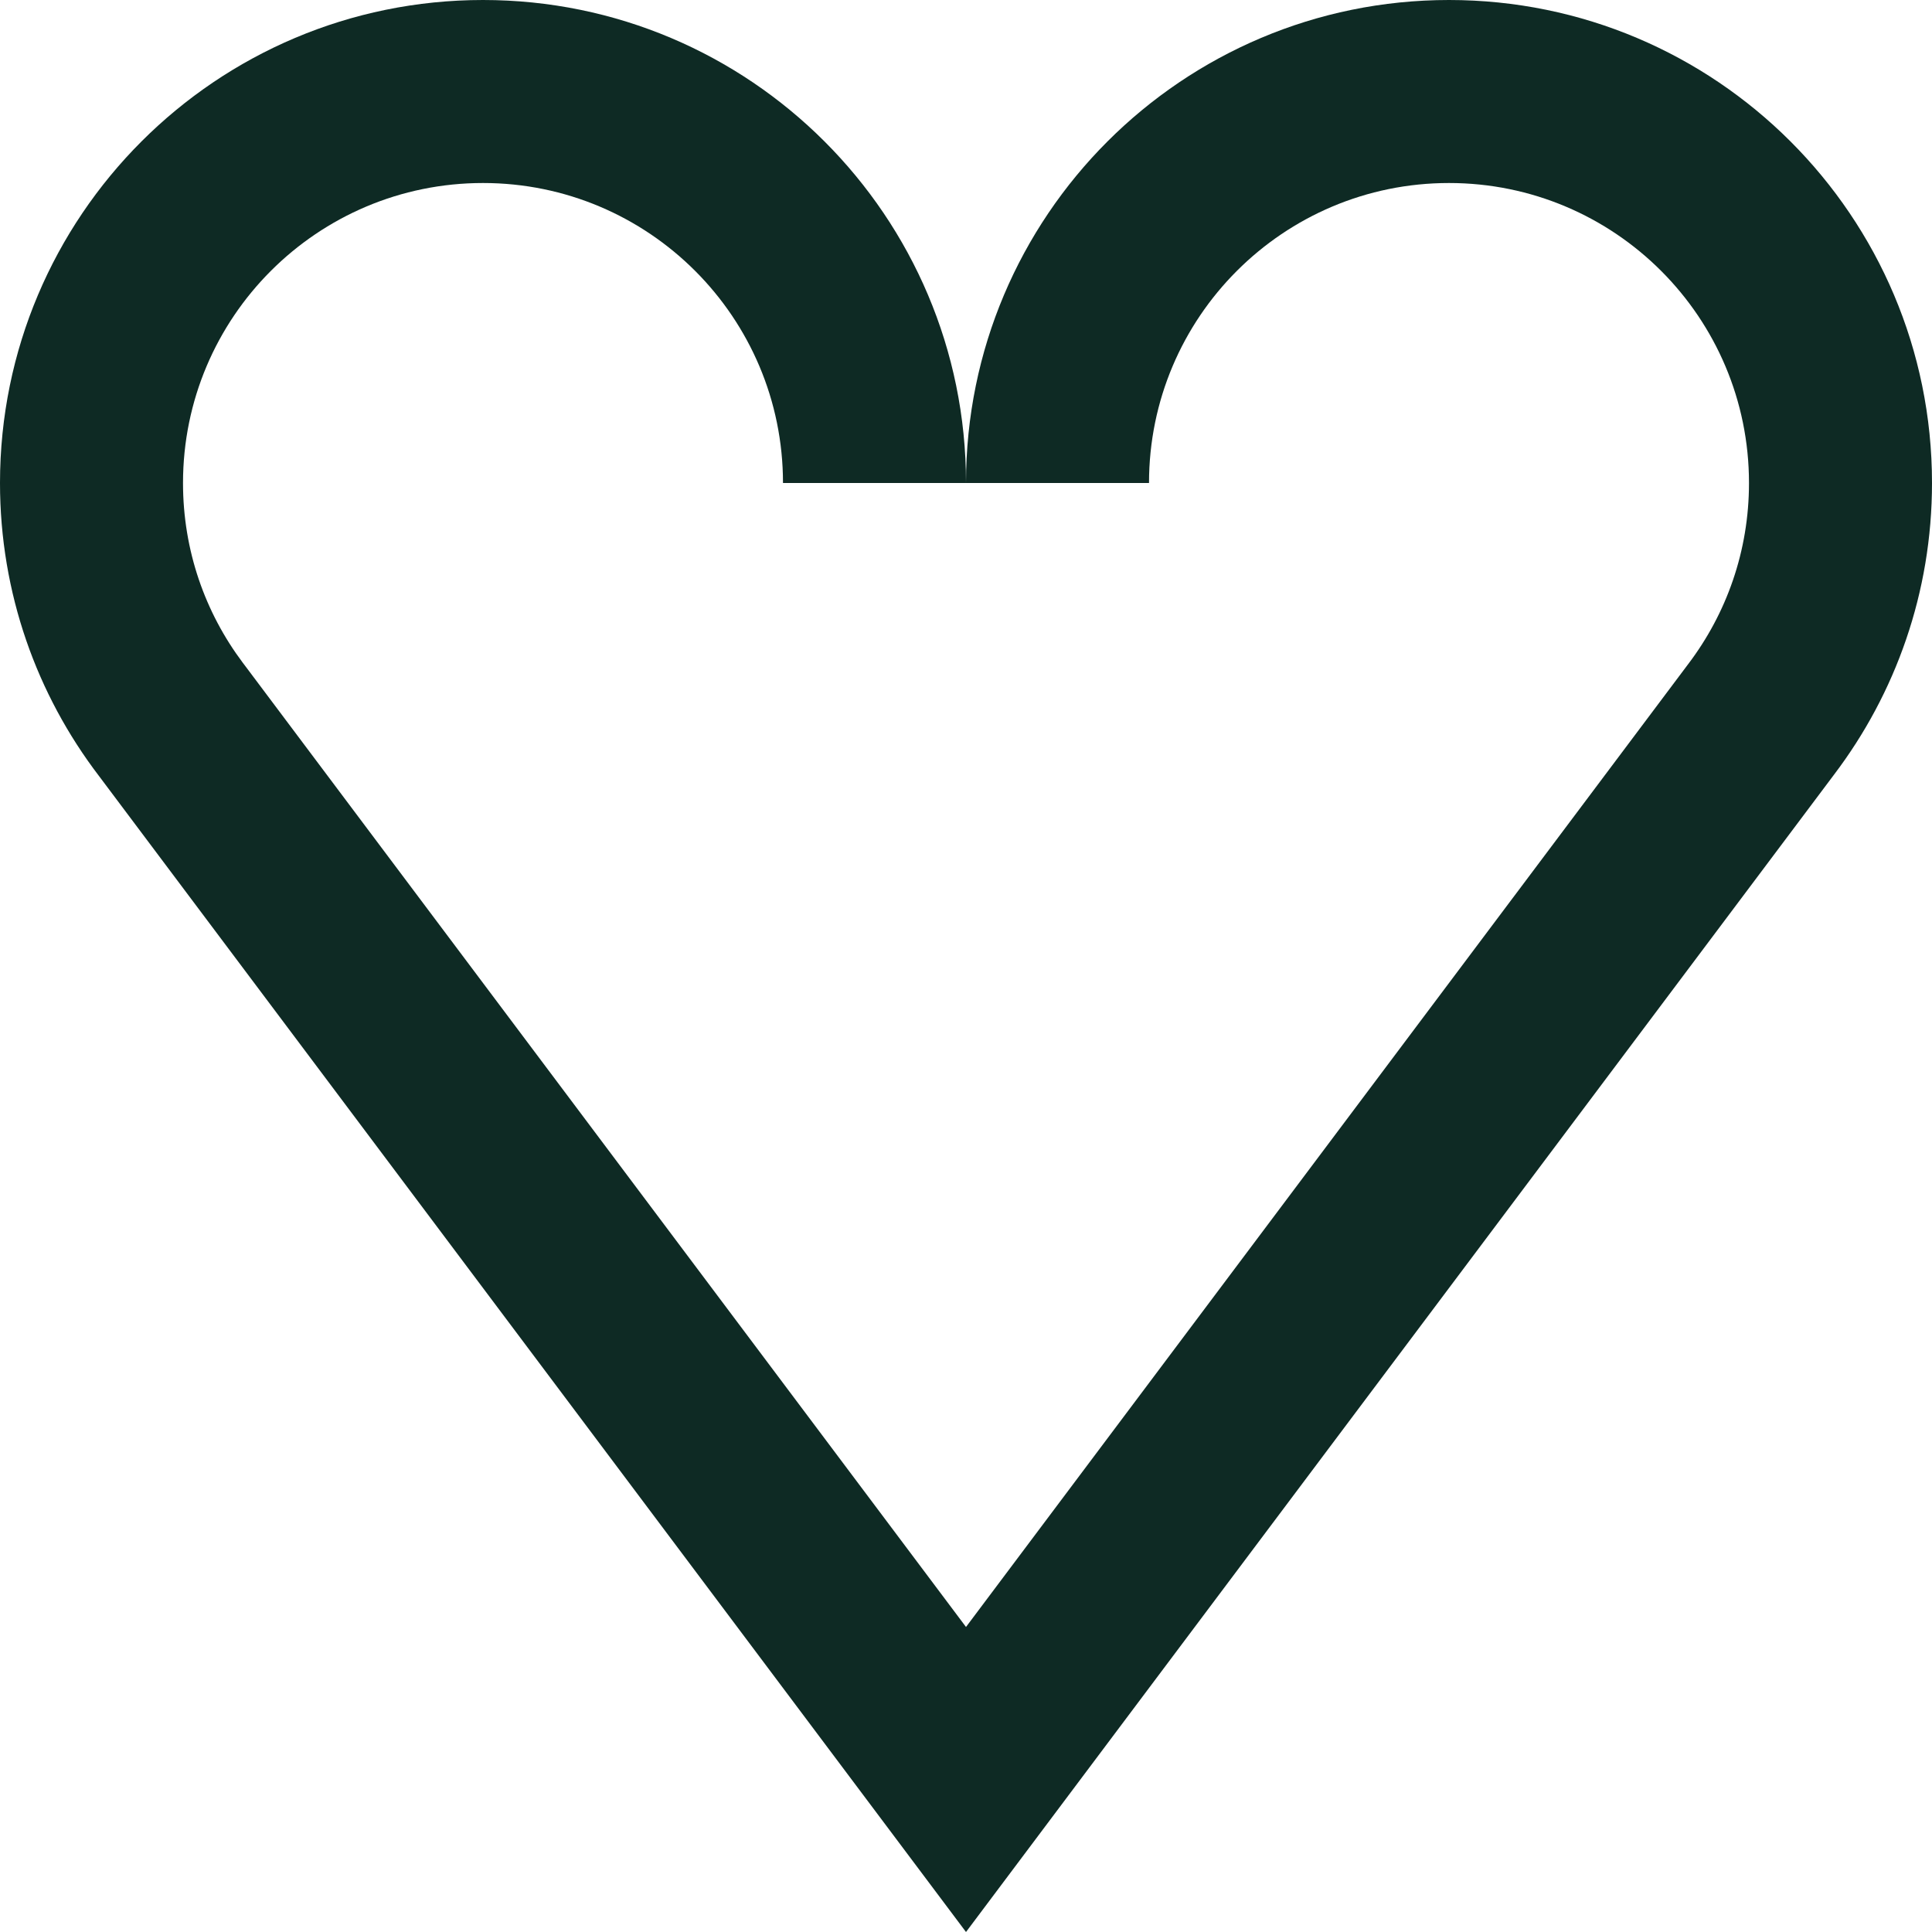 <svg width="310" height="310" viewBox="0 0 310 310" fill="none" xmlns="http://www.w3.org/2000/svg">
<g clip-path="url(#clip0_34_1300)">
<path d="M0 77.5C0 34.698 34.698 0 77.5 0C120.302 0 155 34.698 155 77.5H125.635C125.635 50.916 104.084 29.365 77.5 29.365C50.916 29.365 29.365 50.916 29.365 77.5C29.365 88.341 32.915 98.273 38.931 106.306L39.219 106.687L39.3 106.793L155 261.058L270.808 106.652L270.853 106.592L270.898 106.533C277.017 98.461 280.635 88.445 280.635 77.5C280.635 50.916 259.084 29.365 232.5 29.365C205.916 29.365 184.365 50.916 184.365 77.5H155C155 34.698 189.698 0 232.5 0C275.302 0 310 34.698 310 77.5C310 95.069 304.154 111.273 294.3 124.272L155 310L15.889 124.52C5.921 111.479 0 95.181 0 77.5Z" fill="#0E2A24"/>
</g>
<defs>
<clipPath id="clip0_34_1300">
<rect width="310" height="310" fill="white"/>
</clipPath>
</defs>
</svg>
